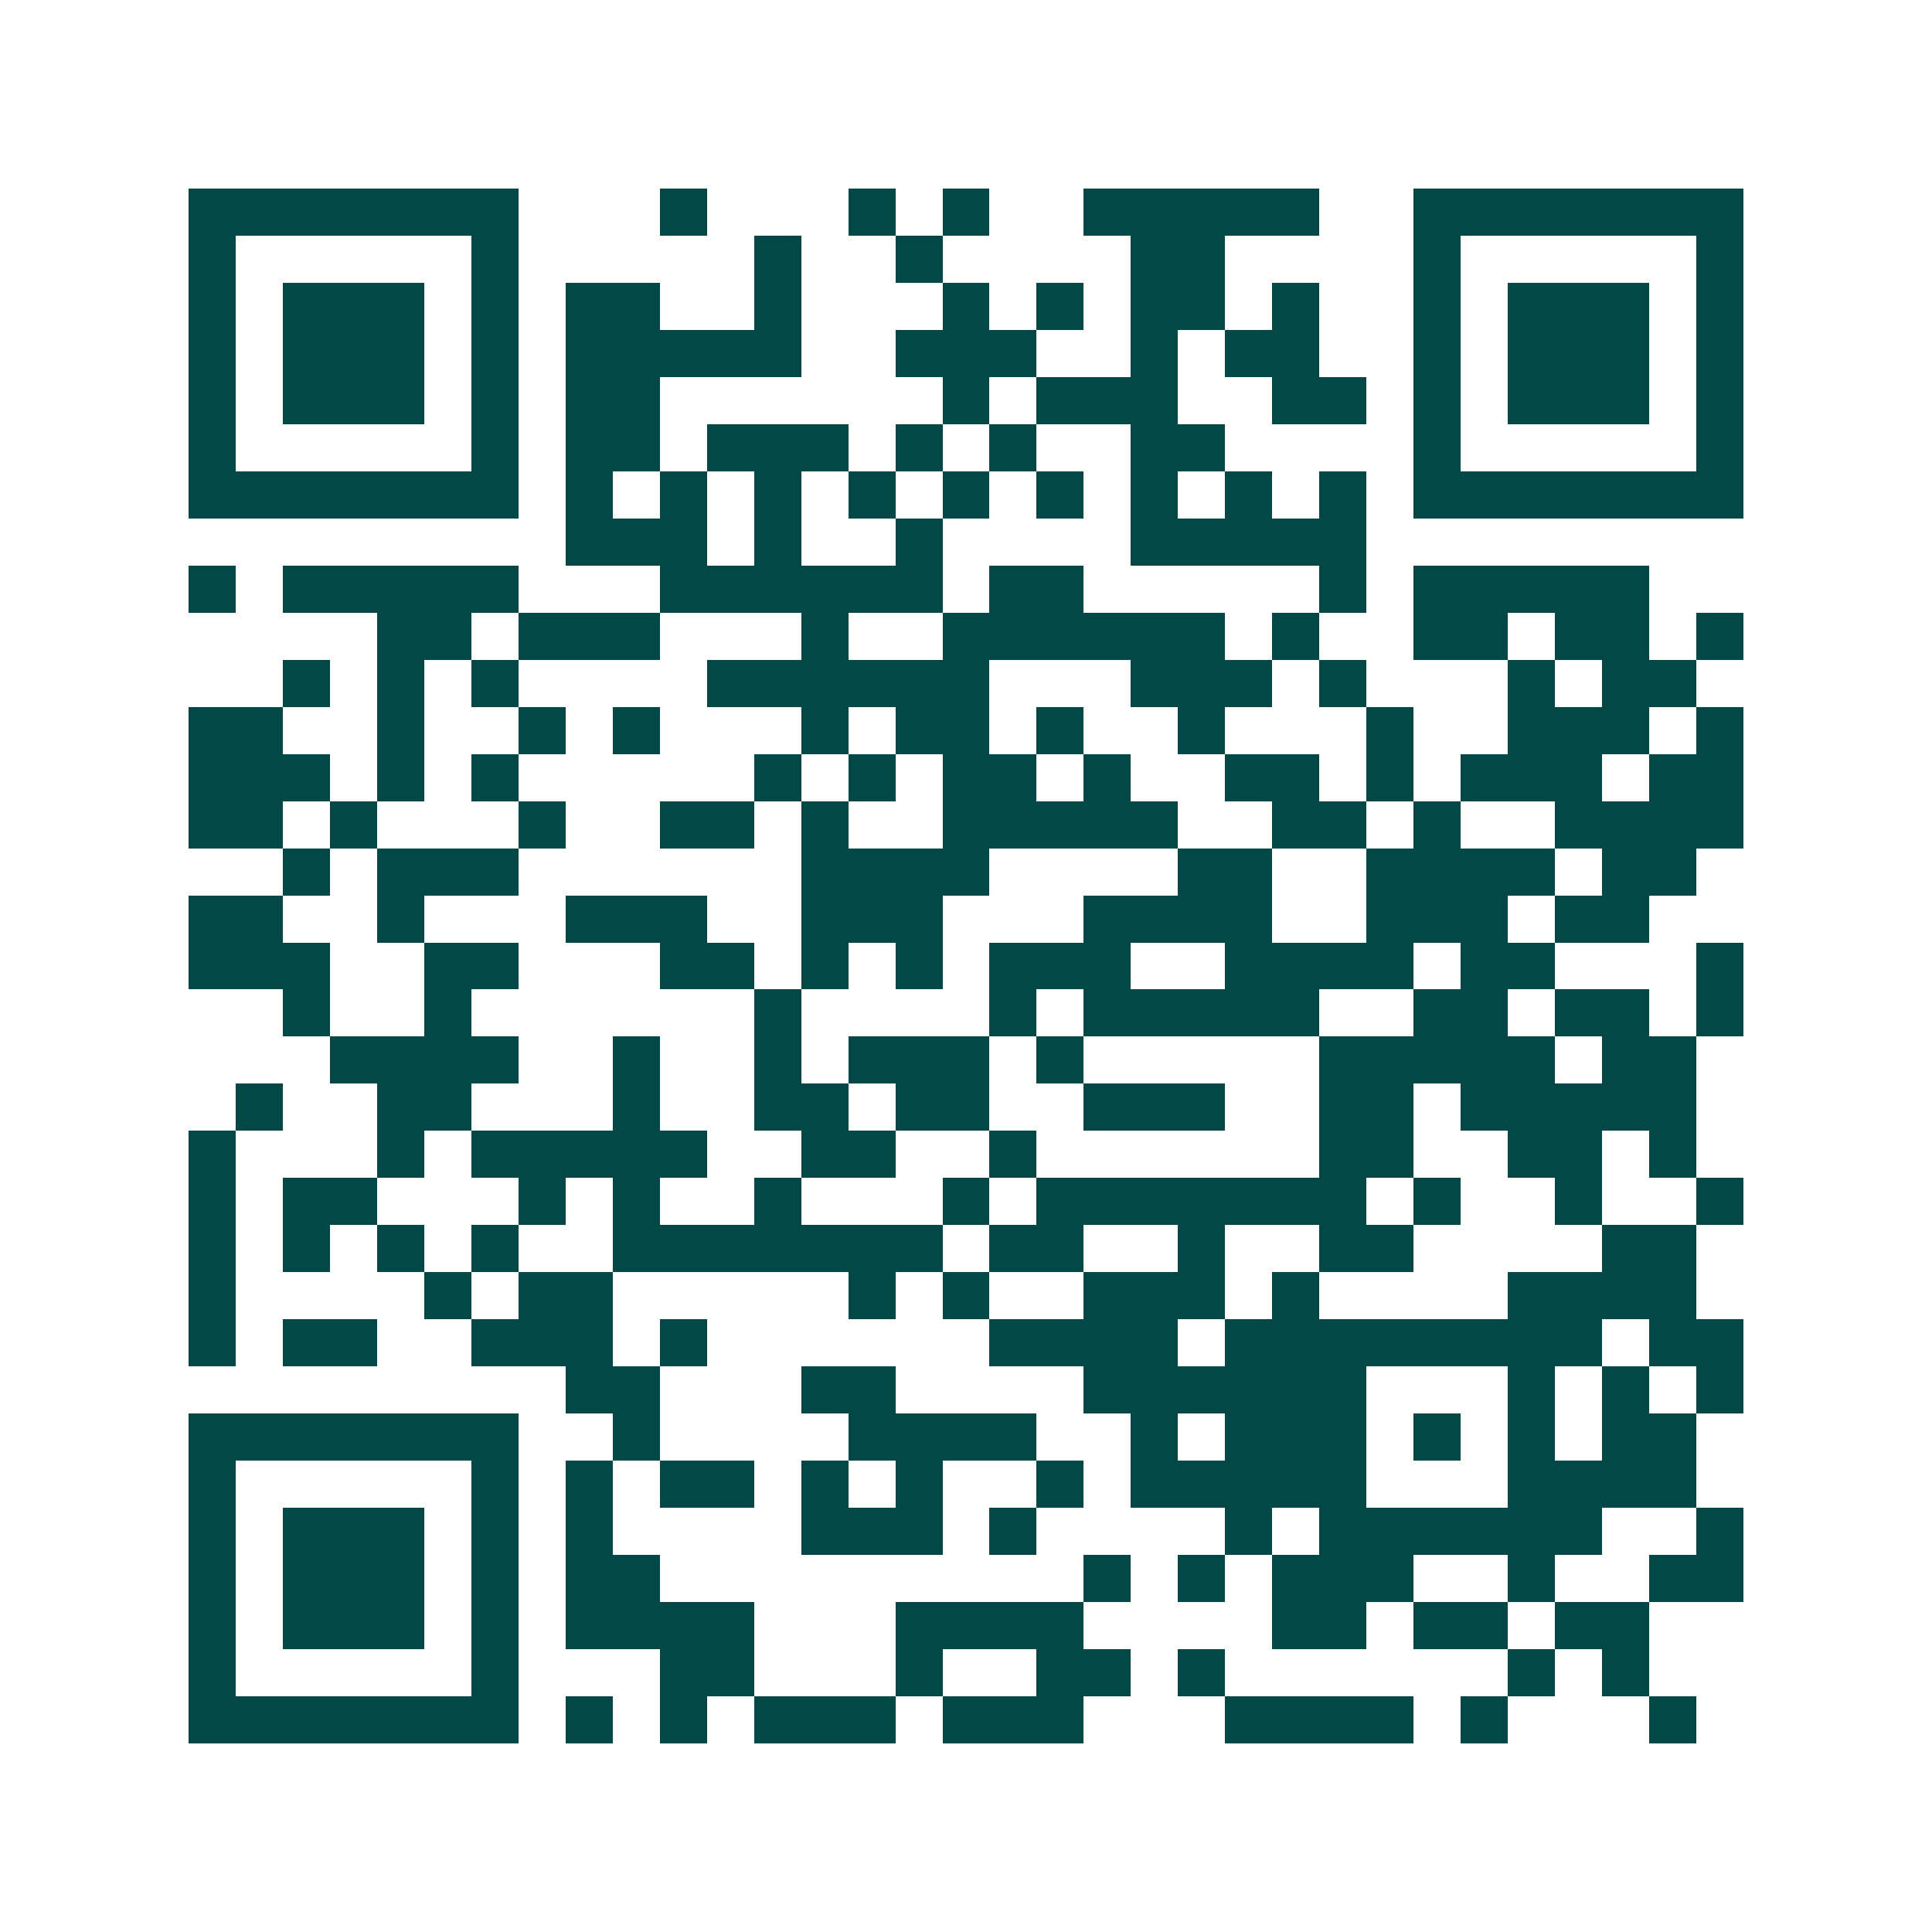 <svg xmlns="http://www.w3.org/2000/svg" width="200" height="200" viewBox="0 0 41 41" shape-rendering="crispEdges"><path fill="#ffffff" d="M0 0h41v41H0z"/><path stroke="#014847" d="M4 4.5h7m3 0h1m3 0h1m1 0h1m2 0h5m2 0h7M4 5.5h1m5 0h1m5 0h1m2 0h1m4 0h2m4 0h1m5 0h1M4 6.5h1m1 0h3m1 0h1m1 0h2m2 0h1m3 0h1m1 0h1m1 0h2m1 0h1m2 0h1m1 0h3m1 0h1M4 7.5h1m1 0h3m1 0h1m1 0h5m2 0h3m2 0h1m1 0h2m2 0h1m1 0h3m1 0h1M4 8.5h1m1 0h3m1 0h1m1 0h2m6 0h1m1 0h3m2 0h2m1 0h1m1 0h3m1 0h1M4 9.5h1m5 0h1m1 0h2m1 0h3m1 0h1m1 0h1m2 0h2m4 0h1m5 0h1M4 10.5h7m1 0h1m1 0h1m1 0h1m1 0h1m1 0h1m1 0h1m1 0h1m1 0h1m1 0h1m1 0h7M12 11.5h3m1 0h1m2 0h1m4 0h5M4 12.5h1m1 0h5m3 0h6m1 0h2m5 0h1m1 0h5M8 13.5h2m1 0h3m3 0h1m2 0h6m1 0h1m2 0h2m1 0h2m1 0h1M6 14.5h1m1 0h1m1 0h1m4 0h6m3 0h3m1 0h1m3 0h1m1 0h2M4 15.5h2m2 0h1m2 0h1m1 0h1m3 0h1m1 0h2m1 0h1m2 0h1m3 0h1m2 0h3m1 0h1M4 16.5h3m1 0h1m1 0h1m5 0h1m1 0h1m1 0h2m1 0h1m2 0h2m1 0h1m1 0h3m1 0h2M4 17.5h2m1 0h1m3 0h1m2 0h2m1 0h1m2 0h5m2 0h2m1 0h1m2 0h4M6 18.5h1m1 0h3m6 0h4m4 0h2m2 0h4m1 0h2M4 19.5h2m2 0h1m3 0h3m2 0h3m3 0h4m2 0h3m1 0h2M4 20.5h3m2 0h2m3 0h2m1 0h1m1 0h1m1 0h3m2 0h4m1 0h2m3 0h1M6 21.5h1m2 0h1m6 0h1m4 0h1m1 0h5m2 0h2m1 0h2m1 0h1M7 22.5h4m2 0h1m2 0h1m1 0h3m1 0h1m5 0h5m1 0h2M5 23.5h1m2 0h2m3 0h1m2 0h2m1 0h2m2 0h3m2 0h2m1 0h5M4 24.5h1m3 0h1m1 0h5m2 0h2m2 0h1m6 0h2m2 0h2m1 0h1M4 25.5h1m1 0h2m3 0h1m1 0h1m2 0h1m3 0h1m1 0h7m1 0h1m2 0h1m2 0h1M4 26.5h1m1 0h1m1 0h1m1 0h1m2 0h7m1 0h2m2 0h1m2 0h2m4 0h2M4 27.5h1m4 0h1m1 0h2m5 0h1m1 0h1m2 0h3m1 0h1m4 0h4M4 28.5h1m1 0h2m2 0h3m1 0h1m6 0h4m1 0h8m1 0h2M12 29.5h2m3 0h2m4 0h6m3 0h1m1 0h1m1 0h1M4 30.5h7m2 0h1m4 0h4m2 0h1m1 0h3m1 0h1m1 0h1m1 0h2M4 31.5h1m5 0h1m1 0h1m1 0h2m1 0h1m1 0h1m2 0h1m1 0h5m3 0h4M4 32.5h1m1 0h3m1 0h1m1 0h1m4 0h3m1 0h1m4 0h1m1 0h6m2 0h1M4 33.5h1m1 0h3m1 0h1m1 0h2m9 0h1m1 0h1m1 0h3m2 0h1m2 0h2M4 34.5h1m1 0h3m1 0h1m1 0h4m3 0h4m4 0h2m1 0h2m1 0h2M4 35.5h1m5 0h1m3 0h2m3 0h1m2 0h2m1 0h1m6 0h1m1 0h1M4 36.5h7m1 0h1m1 0h1m1 0h3m1 0h3m3 0h4m1 0h1m3 0h1"/></svg>
